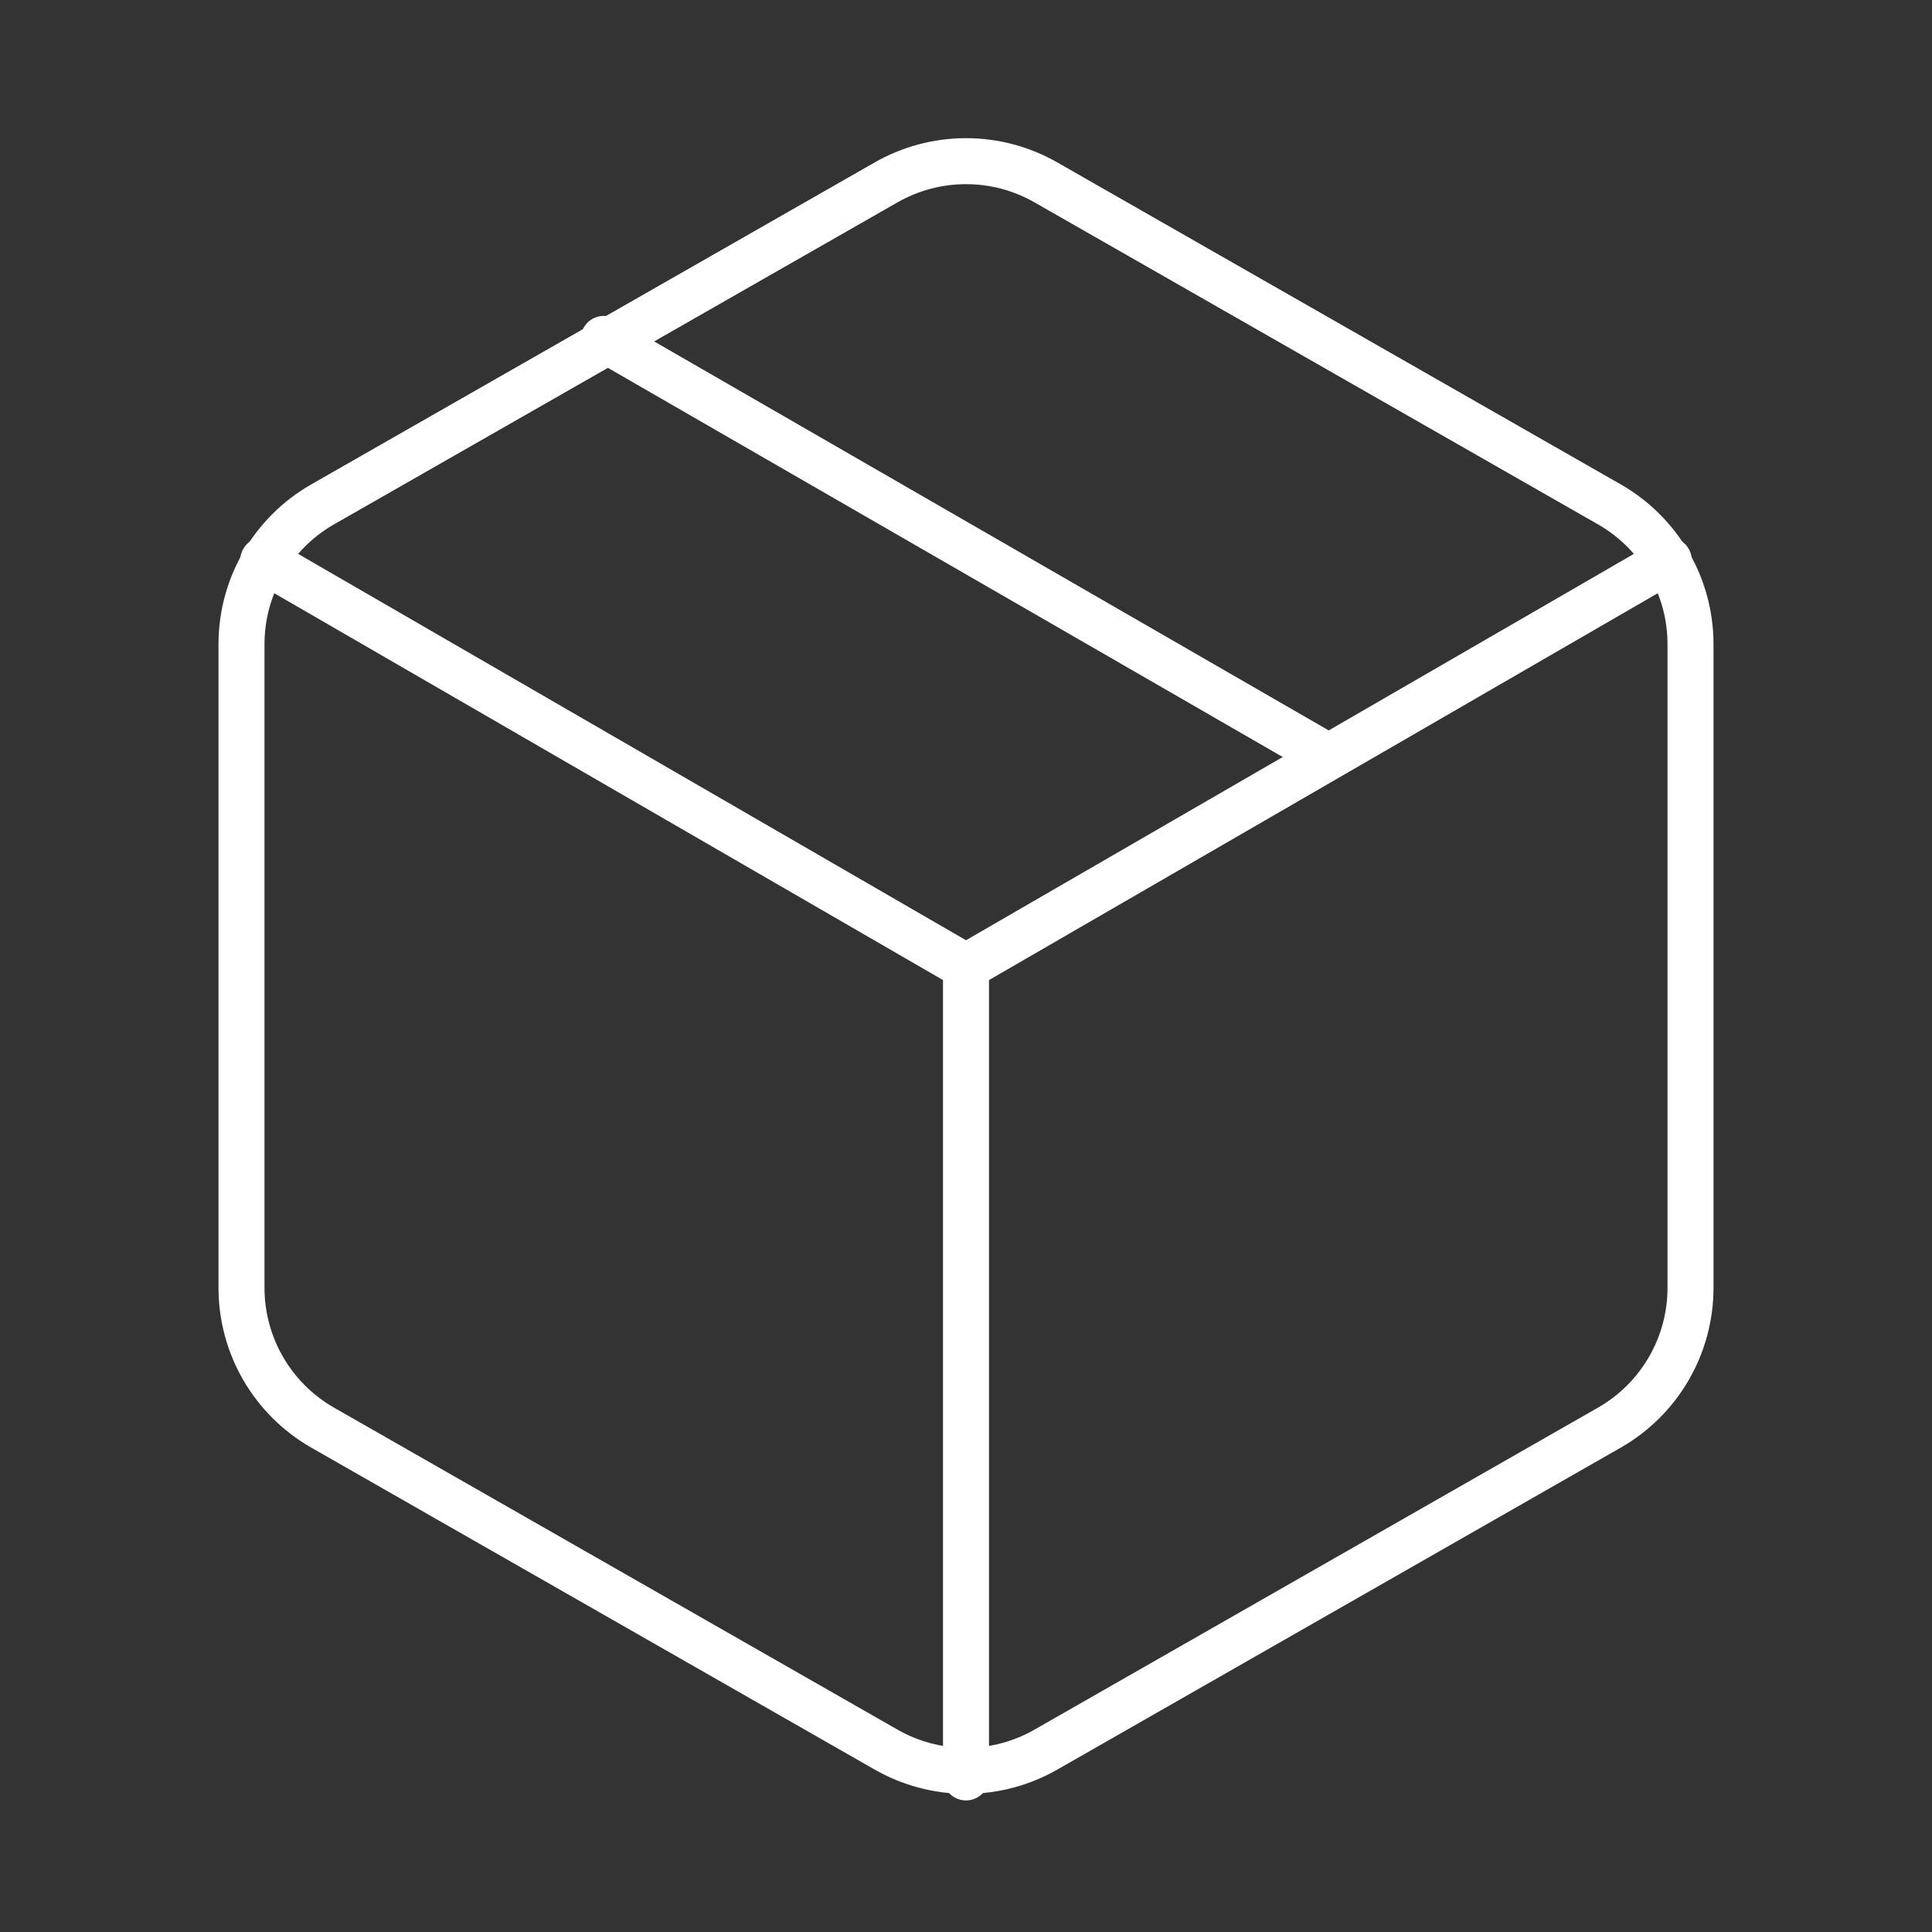 <svg width="84" height="84" viewBox="0 0 84 84" fill="none" xmlns="http://www.w3.org/2000/svg">
<rect x="0" y="0" width="84" height="84" fill="#333333" stroke="none"/>
<path d="M57.75 32.9L26.25 14.735" stroke="white" stroke-width="2" stroke-linecap="round" stroke-linejoin="round"/>
<path d="M73.5 56V28C73.499 26.773 73.175 25.567 72.56 24.504C71.946 23.441 71.063 22.559 70 21.945L45.5 7.945C44.436 7.331 43.229 7.007 42 7.007C40.771 7.007 39.564 7.331 38.5 7.945L14 21.945C12.937 22.559 12.054 23.441 11.44 24.504C10.825 25.567 10.501 26.773 10.5 28V56C10.501 57.228 10.825 58.433 11.44 59.496C12.054 60.559 12.937 61.441 14 62.055L38.5 76.055C39.564 76.669 40.771 76.993 42 76.993C43.229 76.993 44.436 76.669 45.5 76.055L70 62.055C71.063 61.441 71.946 60.559 72.56 59.496C73.175 58.433 73.499 57.228 73.5 56Z" stroke="white" stroke-width="2" stroke-linecap="round" stroke-linejoin="round"/>
<path d="M11.445 24.36L42 42.035L72.555 24.36" stroke="white" stroke-width="2" stroke-linecap="round" stroke-linejoin="round"/>
<path d="M42 77.28V42" stroke="white" stroke-width="2" stroke-linecap="round" stroke-linejoin="round"/>
</svg>
